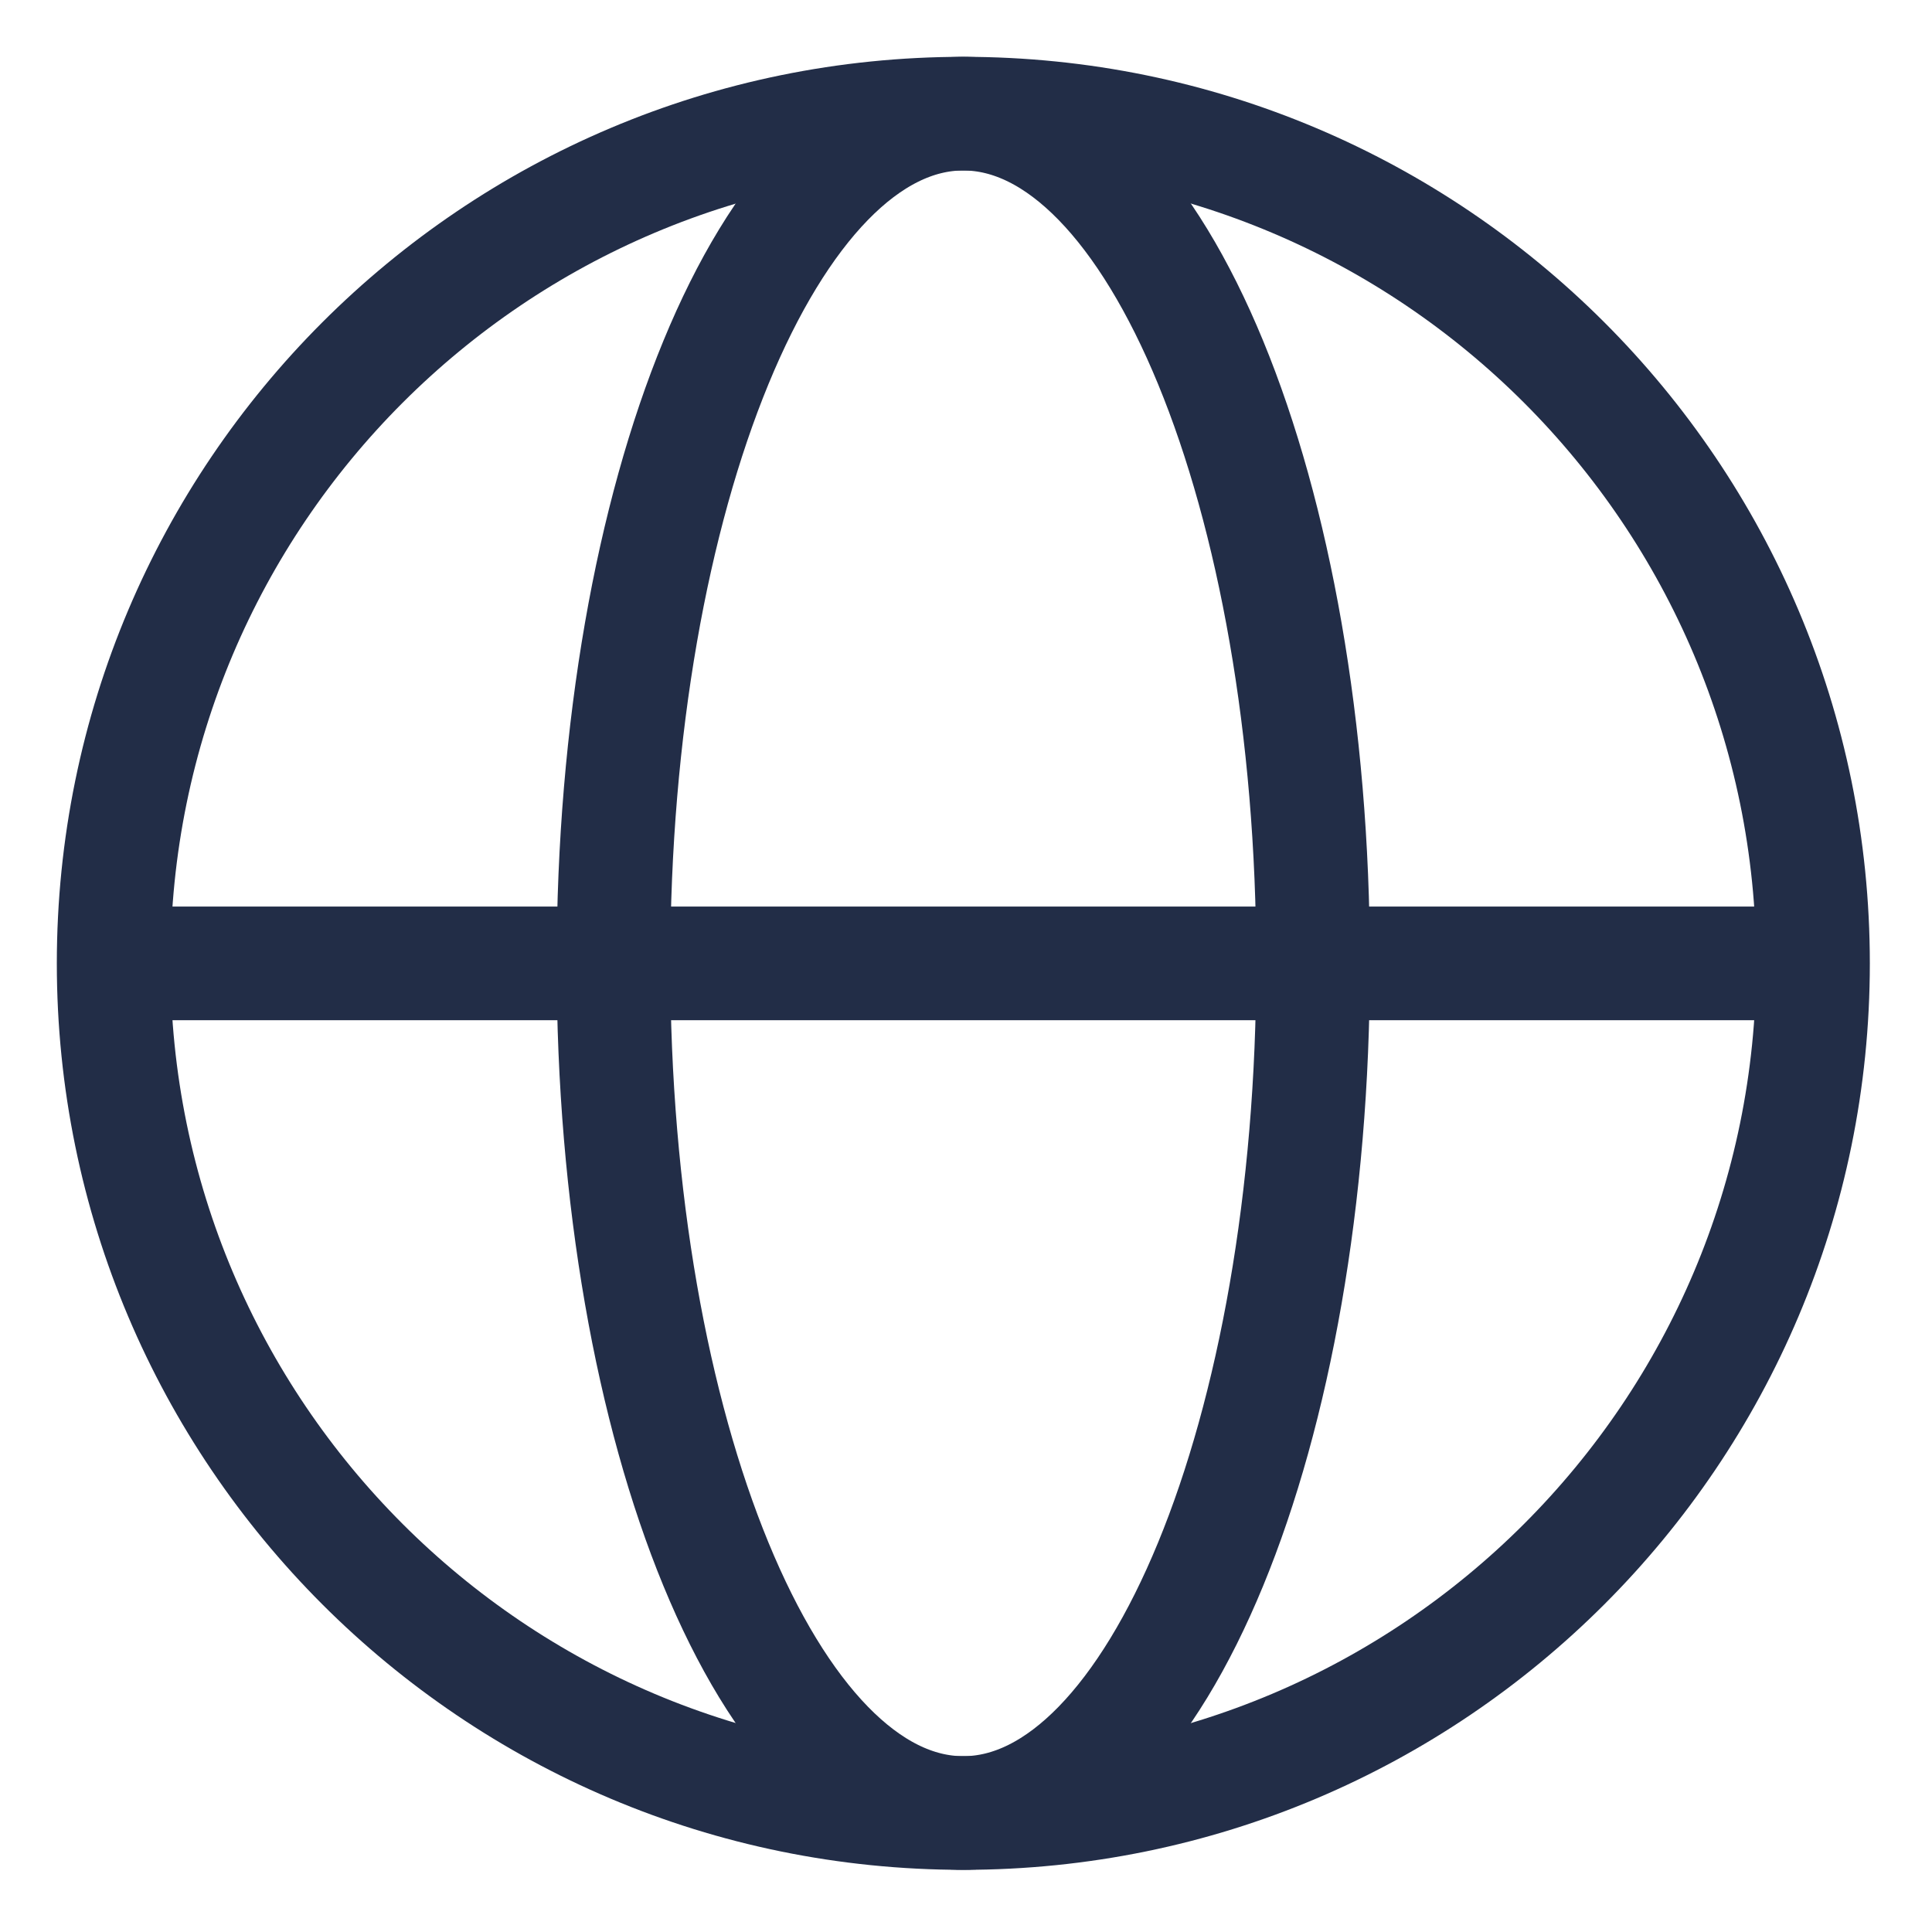 <svg width="17" height="17" viewBox="0 0 17 17" fill="none" xmlns="http://www.w3.org/2000/svg">
<path d="M8.477 15.953C12.606 15.953 15.953 12.606 15.953 8.477C15.953 4.347 12.606 1 8.477 1C4.347 1 1 4.347 1 8.477C1 12.606 4.347 15.953 8.477 15.953Z" stroke="#222D47" stroke-miterlimit="10"/>
<path d="M8.476 15.953C10.176 15.953 11.554 12.606 11.554 8.477C11.554 4.347 10.176 1 8.476 1C6.776 1 5.398 4.347 5.398 8.477C5.398 12.606 6.776 15.953 8.476 15.953Z" stroke="#222D47" stroke-miterlimit="10"/>
<path d="M1.011 8.477H15.943" stroke="#222D47" stroke-miterlimit="10"/>
</svg>
